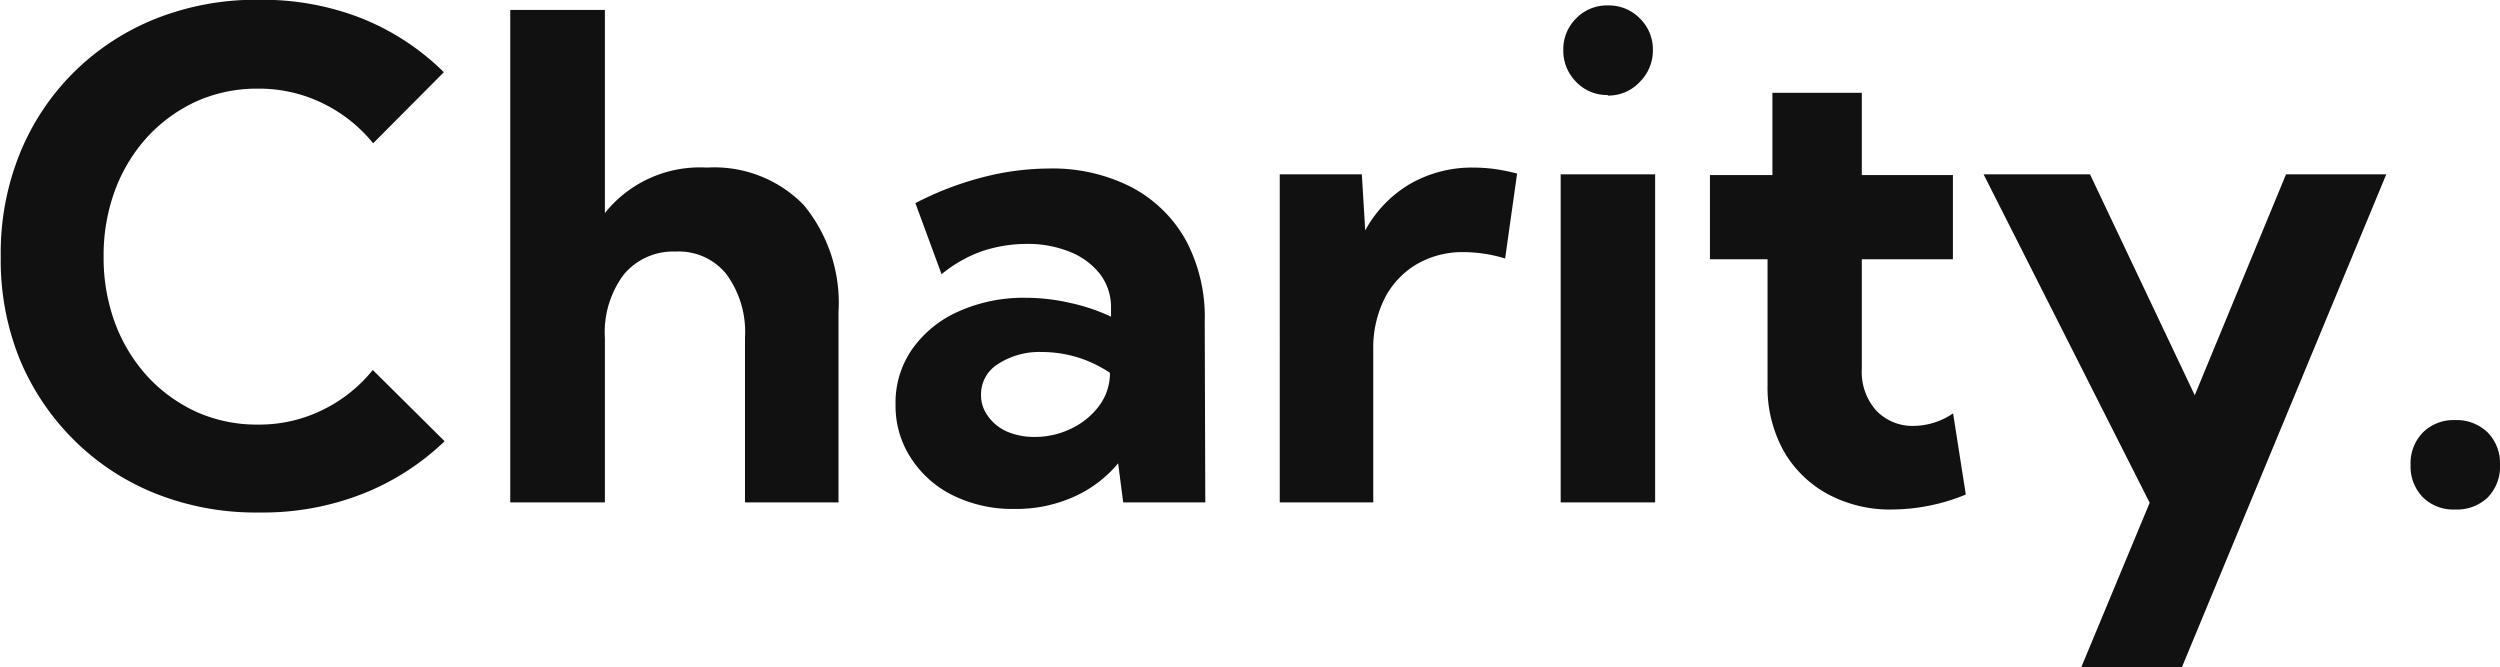 <svg id="Charity." xmlns="http://www.w3.org/2000/svg" viewBox="0 0 133.66 35.68"><defs><style>.cls-1{fill:#111;}</style></defs><path class="cls-1" d="M-207.57-17.27a13.44,13.44,0,0,1-4.38,2.81,14.59,14.59,0,0,1-5.5,1,14.49,14.49,0,0,1-5.54-1,13,13,0,0,1-4.4-2.88,13.19,13.19,0,0,1-2.91-4.35,14.11,14.11,0,0,1-1-5.45,14.16,14.16,0,0,1,1-5.46A13,13,0,0,1-227.39-37a13.15,13.15,0,0,1,4.4-2.87,14.49,14.49,0,0,1,5.54-1,14.43,14.43,0,0,1,5.47,1A13.23,13.23,0,0,1-207.61-37l-3.78,3.8a7.94,7.94,0,0,0-2.7-2.14,7.73,7.73,0,0,0-3.45-.78,7.92,7.92,0,0,0-3.28.67,8.24,8.24,0,0,0-2.63,1.9,8.75,8.75,0,0,0-1.74,2.86,10,10,0,0,0-.61,3.53,10.06,10.06,0,0,0,.61,3.57,8.75,8.75,0,0,0,1.74,2.86,8.24,8.24,0,0,0,2.63,1.9,7.92,7.92,0,0,0,3.28.67,7.65,7.65,0,0,0,3.44-.78,7.81,7.81,0,0,0,2.69-2.14Z" transform="translate(231.34 40.86)"/><path class="cls-1" d="M-204.06-14V-40.33H-199v10.86a6.5,6.5,0,0,1,5.45-2.43,6.67,6.67,0,0,1,5.18,2,8.21,8.21,0,0,1,1.86,5.72V-14h-5v-8.82a5.21,5.21,0,0,0-1-3.39,3.26,3.26,0,0,0-2.7-1.2A3.43,3.43,0,0,0-198-26.17a5.16,5.16,0,0,0-1,3.38V-14Z" transform="translate(231.34 40.86)"/><path class="cls-1" d="M-166.9-14h-4.39l-.27-2.09a6.49,6.49,0,0,1-2.39,1.8,7.49,7.49,0,0,1-3.13.64,7.22,7.22,0,0,1-3.28-.71,5.59,5.59,0,0,1-2.27-2,5.07,5.07,0,0,1-.83-2.85,5,5,0,0,1,.9-3,6,6,0,0,1,2.47-2,8.51,8.51,0,0,1,3.58-.73,10.62,10.62,0,0,1,2.36.27,10.25,10.25,0,0,1,2.21.74v-.46a2.92,2.92,0,0,0-.59-1.82,3.86,3.86,0,0,0-1.62-1.19,6,6,0,0,0-2.29-.42,7.63,7.63,0,0,0-2.4.39A7.21,7.21,0,0,0-181-26.2L-182.4-30a17,17,0,0,1,3.59-1.38,14.29,14.29,0,0,1,3.53-.47,9.27,9.27,0,0,1,4.44,1A7.13,7.13,0,0,1-167.93-28a8.75,8.75,0,0,1,1,4.35ZM-176-17.5a4.42,4.42,0,0,0,1.92-.44,4,4,0,0,0,1.48-1.19A2.92,2.92,0,0,0-172-20.8v-.13a6.75,6.75,0,0,0-1.71-.82,6.61,6.61,0,0,0-1.91-.29,4.08,4.08,0,0,0-2.36.64,1.9,1.9,0,0,0-.91,1.63,1.87,1.87,0,0,0,.38,1.17,2.43,2.43,0,0,0,1,.81A3.69,3.69,0,0,0-176-17.5Z" transform="translate(231.34 40.86)"/><path class="cls-1" d="M-157.92-14h-5V-31.54h4.39l.18,3A6.46,6.46,0,0,1-156-31a6.64,6.64,0,0,1,3.46-.9,8.74,8.74,0,0,1,1.14.08,10.58,10.58,0,0,1,1.17.24l-.64,4.54a7.64,7.64,0,0,0-2.19-.34,4.85,4.85,0,0,0-2.56.66,4.48,4.48,0,0,0-1.7,1.83,5.91,5.91,0,0,0-.6,2.73Z" transform="translate(231.34 40.86)"/><path class="cls-1" d="M-142.85-14h-5.05V-31.54h5.05Zm-2.53-21.78a2.26,2.26,0,0,1-1.69-.7,2.35,2.35,0,0,1-.69-1.7,2.32,2.32,0,0,1,.69-1.7,2.29,2.29,0,0,1,1.69-.69,2.32,2.32,0,0,1,1.71.69,2.32,2.32,0,0,1,.7,1.7,2.36,2.36,0,0,1-.7,1.7A2.29,2.29,0,0,1-145.38-35.75Z" transform="translate(231.34 40.86)"/><path class="cls-1" d="M-126.24-14.42a10.48,10.48,0,0,1-3.92.8,7,7,0,0,1-3.47-.83A6,6,0,0,1-136-16.79a7,7,0,0,1-.84-3.47V-27h-3.08v-4.5h3.34v-4.4h4.78v4.4h4.87V-27h-4.87v5.87a3.09,3.09,0,0,0,.79,2.24,2.68,2.68,0,0,0,2,.8,3.8,3.8,0,0,0,2.09-.67Z" transform="translate(231.34 40.86)"/><path class="cls-1" d="M-114.69-5.18h-5.38l3.66-8.8-8.88-17.56h5.69L-114-19.73l4.88-11.81h5.36Z" transform="translate(231.34 40.86)"/><path class="cls-1" d="M-100.08-13.62a2.31,2.31,0,0,1-1.72-.65,2.35,2.35,0,0,1-.66-1.74,2.34,2.34,0,0,1,.66-1.73,2.32,2.32,0,0,1,1.72-.66,2.38,2.38,0,0,1,1.74.66A2.34,2.34,0,0,1-97.68-16a2.35,2.35,0,0,1-.66,1.74A2.38,2.38,0,0,1-100.08-13.62Z" transform="translate(231.34 40.86)"/></svg>